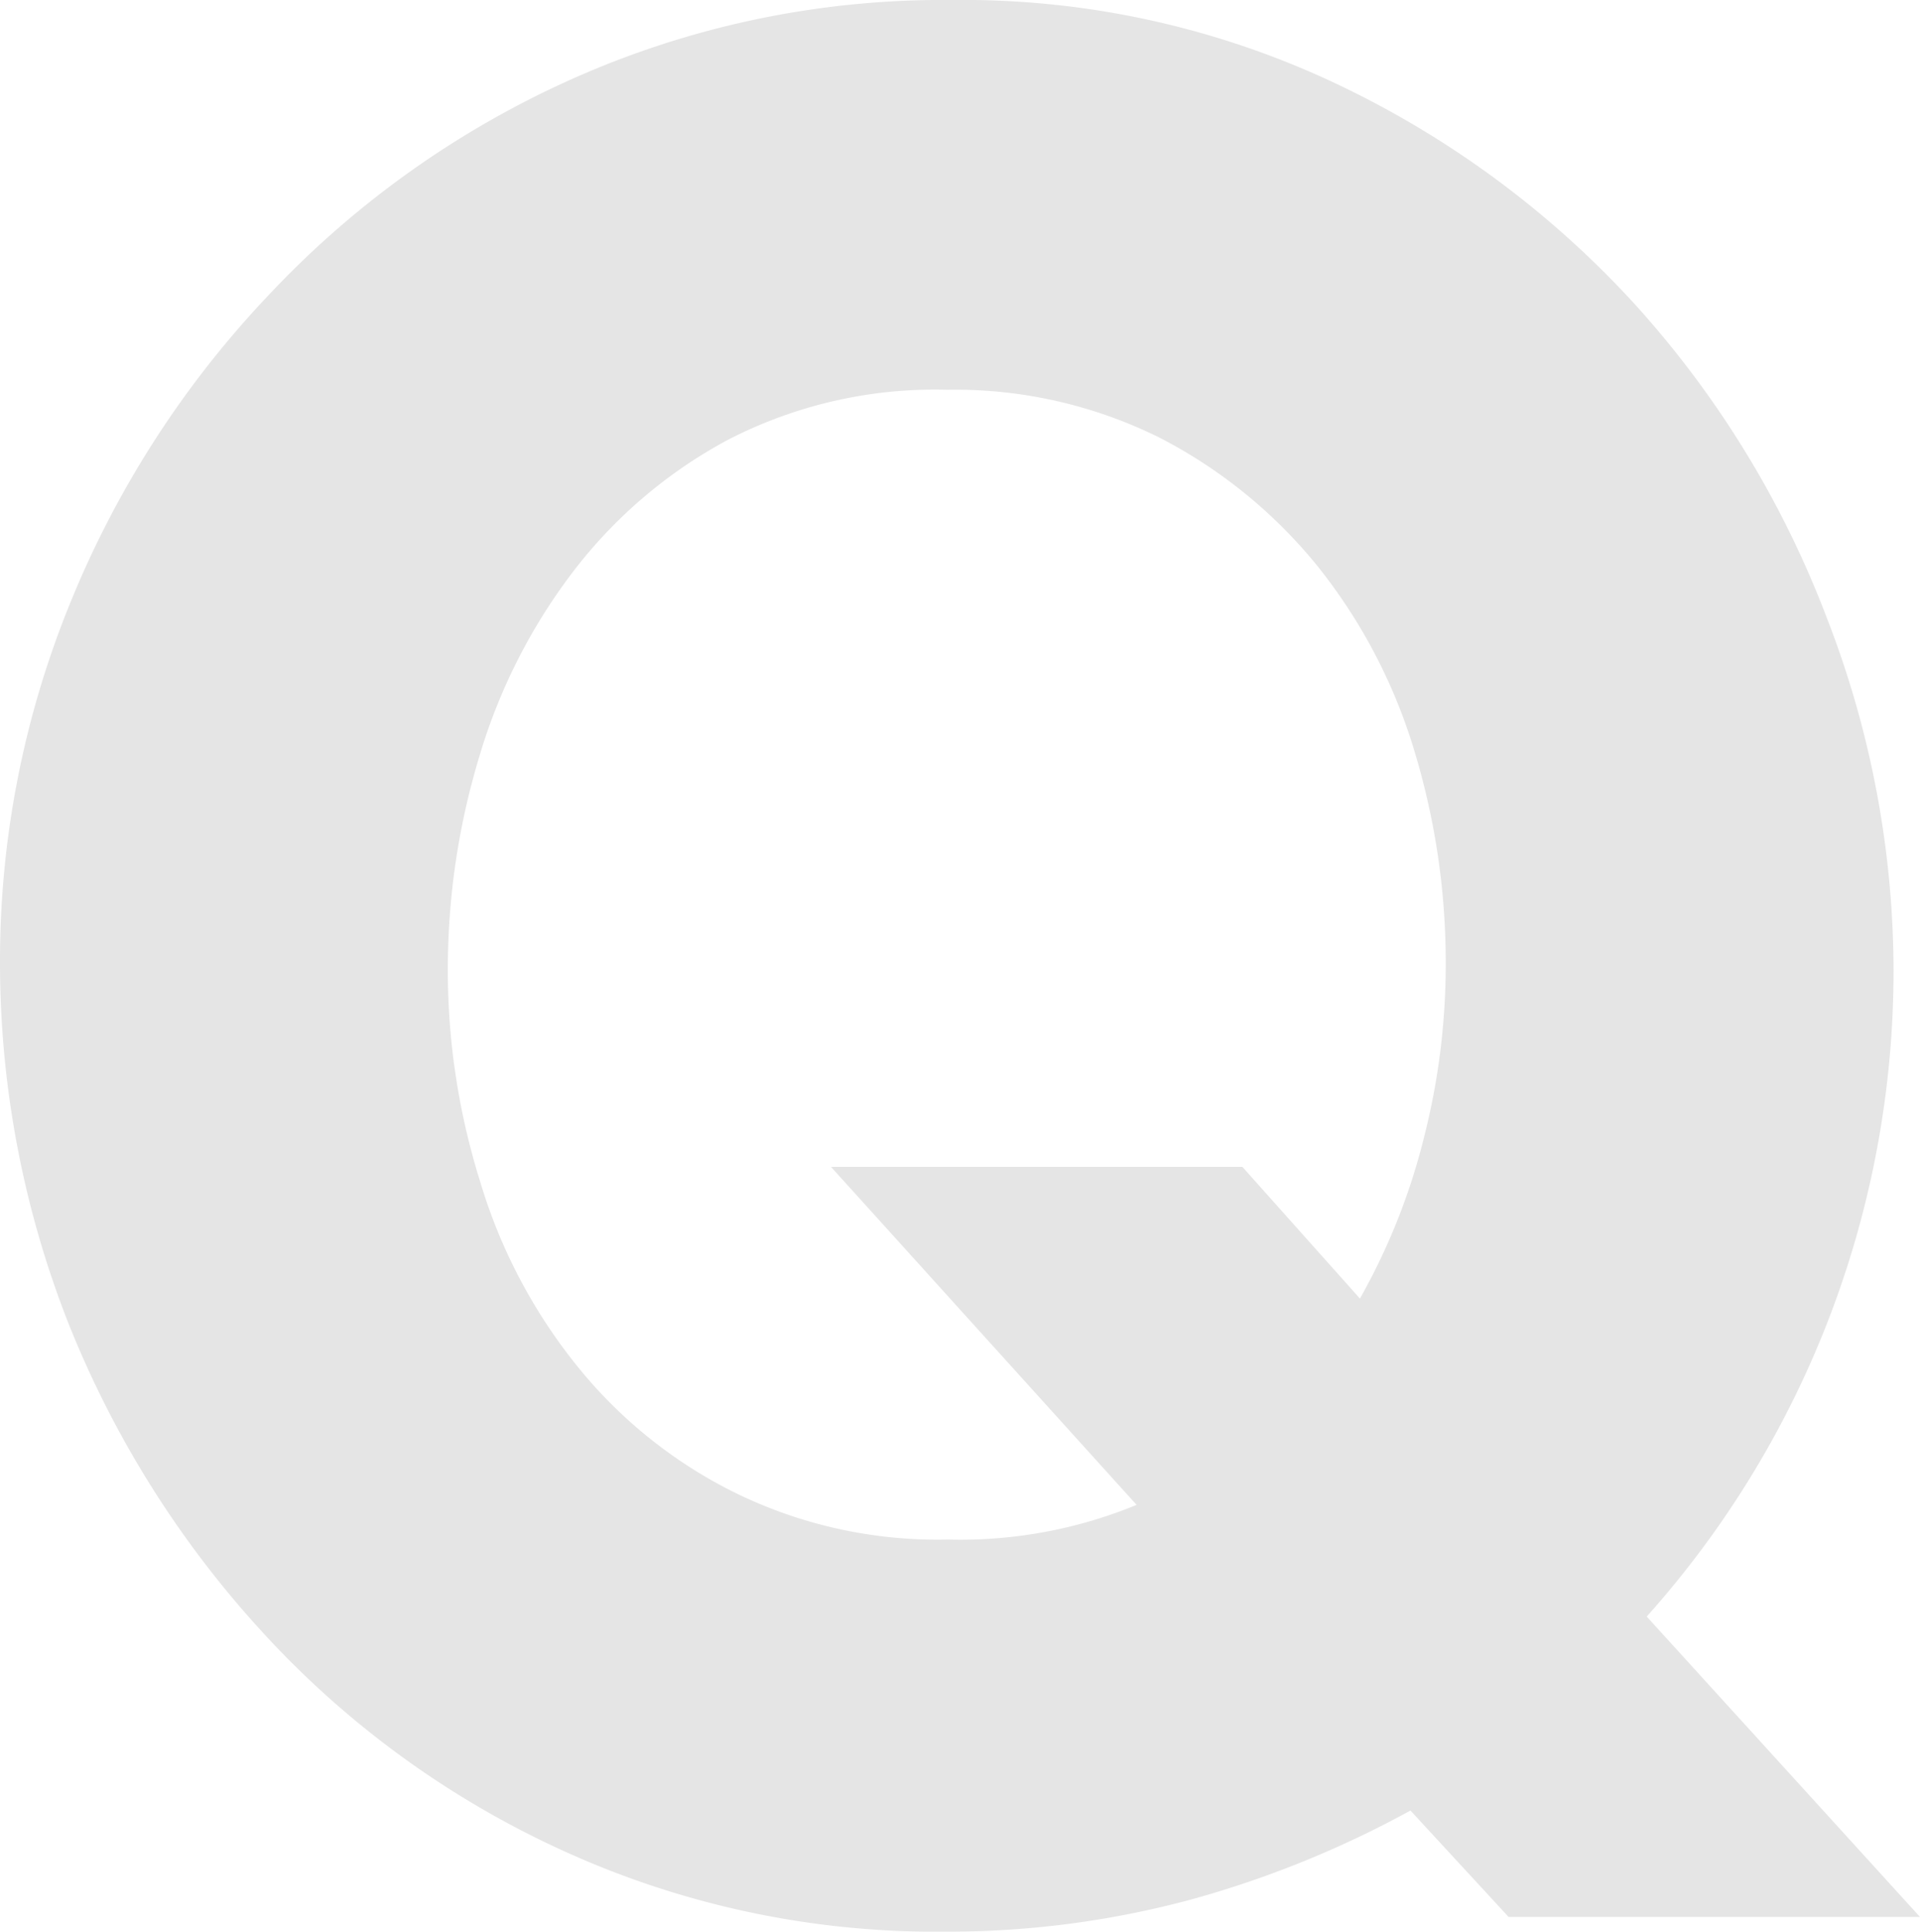 <svg xmlns="http://www.w3.org/2000/svg" viewBox="0 0 32.67 32.86"><defs><style>.a{fill:#e5e5e5;}</style></defs><path class="a" d="M24,30.8a17.37,17.37,0,0,1-3.72,1.51,15.86,15.86,0,0,1-4.18.55,15.26,15.26,0,0,1-6.57-1.4,15.82,15.82,0,0,1-5.06-3.69A17.16,17.16,0,0,1,1.16,22.5,16.75,16.75,0,0,1,0,16.38a16.1,16.1,0,0,1,1.21-6.16A16.77,16.77,0,0,1,4.59,5,16.06,16.06,0,0,1,9.72,1.35,15.47,15.47,0,0,1,16.2,0a14.86,14.86,0,0,1,6.57,1.44A16.36,16.36,0,0,1,27.84,5.2a16.84,16.84,0,0,1,3.24,5.3,16.61,16.61,0,0,1,1.14,6,16.48,16.48,0,0,1-4.2,11l4.65,5.11h-7Zm-7.85-4.61a7.86,7.86,0,0,0,3.19-.59l-5.2-5.75h7l2,2.24a10.89,10.89,0,0,0,1.09-2.74,11.91,11.91,0,0,0,.37-3,12.38,12.38,0,0,0-.55-3.63,9.31,9.31,0,0,0-1.64-3.1,8.42,8.42,0,0,0-2.67-2.17,7.83,7.83,0,0,0-3.63-.82,7.68,7.68,0,0,0-3.72.85A8.16,8.16,0,0,0,9.74,9.74a9.74,9.74,0,0,0-1.59,3.15,12.47,12.47,0,0,0-.53,3.58,12,12,0,0,0,.55,3.63,9.17,9.17,0,0,0,1.62,3.1,8,8,0,0,0,2.67,2.17A7.82,7.82,0,0,0,16.11,26.19Z"/></svg>